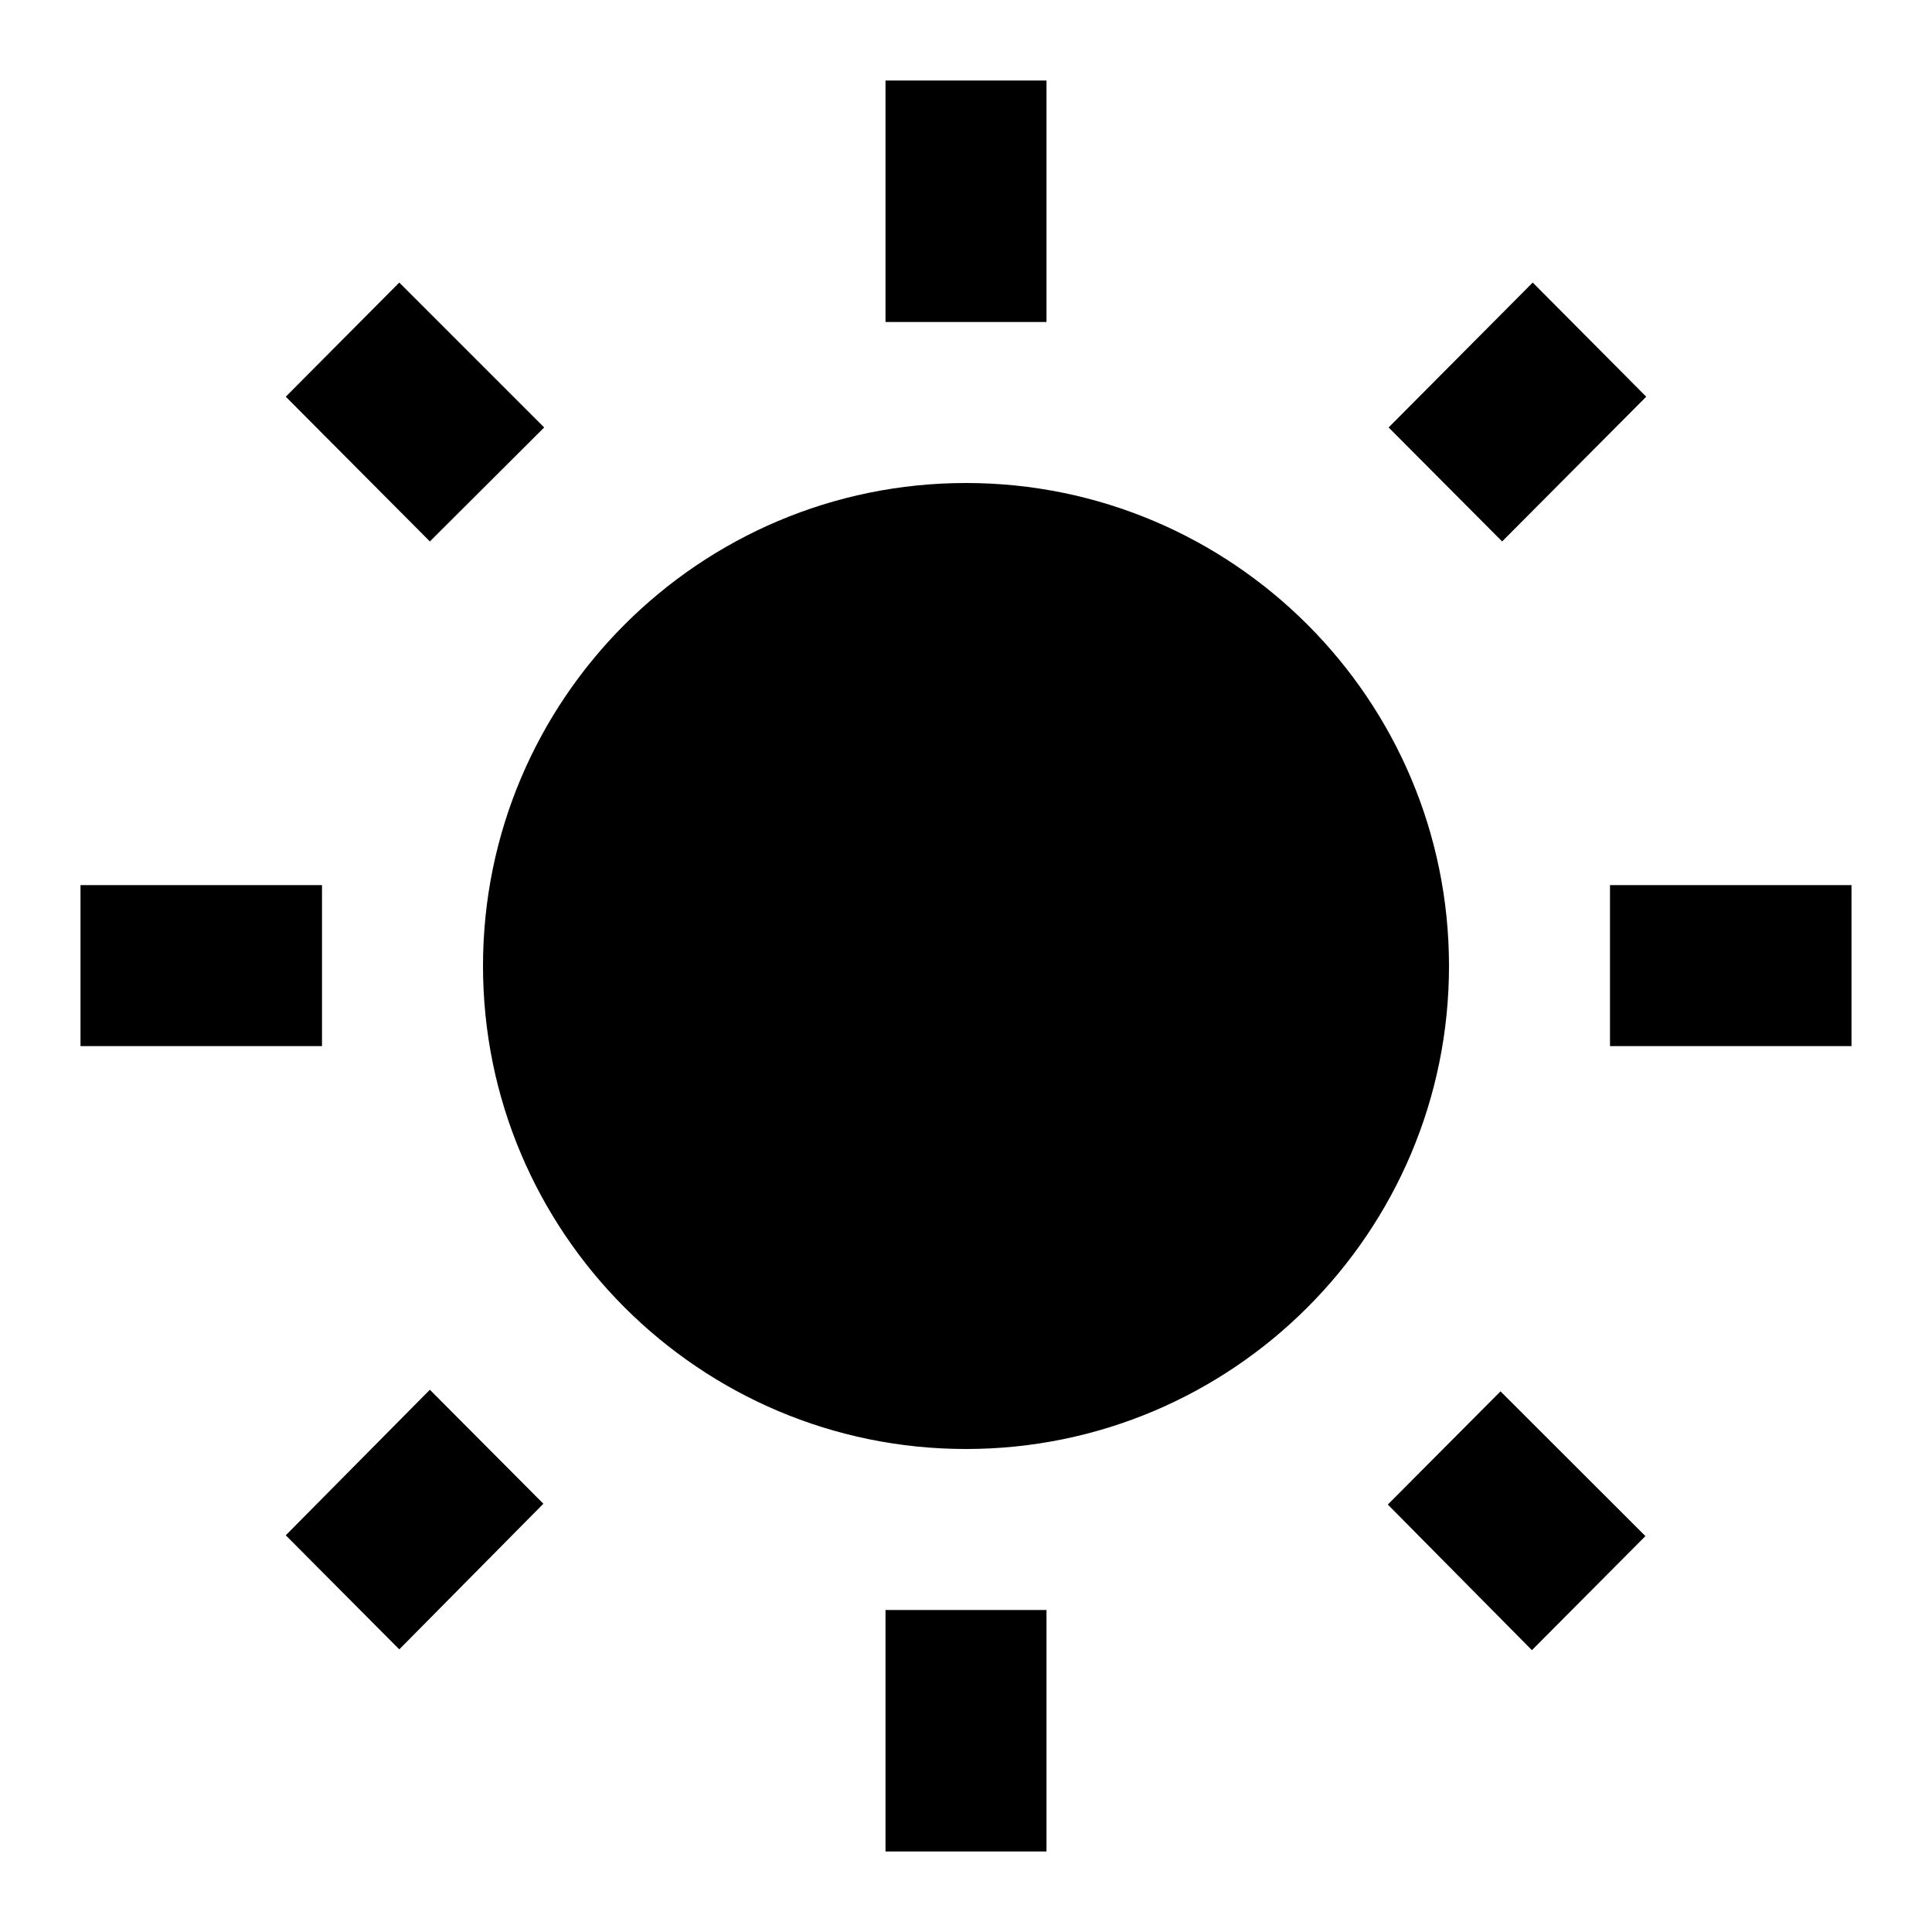 <svg xmlns="http://www.w3.org/2000/svg" width="24" height="24"><g fill="none" fill-rule="evenodd"><path fill="#000" fill-rule="nonzero" d="M6.76 5.31l-1.8-1.8-1.41 1.418 1.79 1.798zM4 10.995H1v2h3zM13 1h-2v3h2zm7.45 3.928L19.04 3.51l-1.79 1.8 1.41 1.416zM17.24 18.69l1.79 1.809 1.41-1.417-1.8-1.798zM20 10.995v2h3v-2zM12 6c-3.31 0-6 2.69-6 6s2.69 6 6 6 6-2.69 6-6-2.69-6-6-6zm-1 17h2v-3h-2zm-7.45-3.928l1.41 1.417 1.79-1.809-1.41-1.416z"/><path d="M0 0h24v24H0z"/></g></svg>